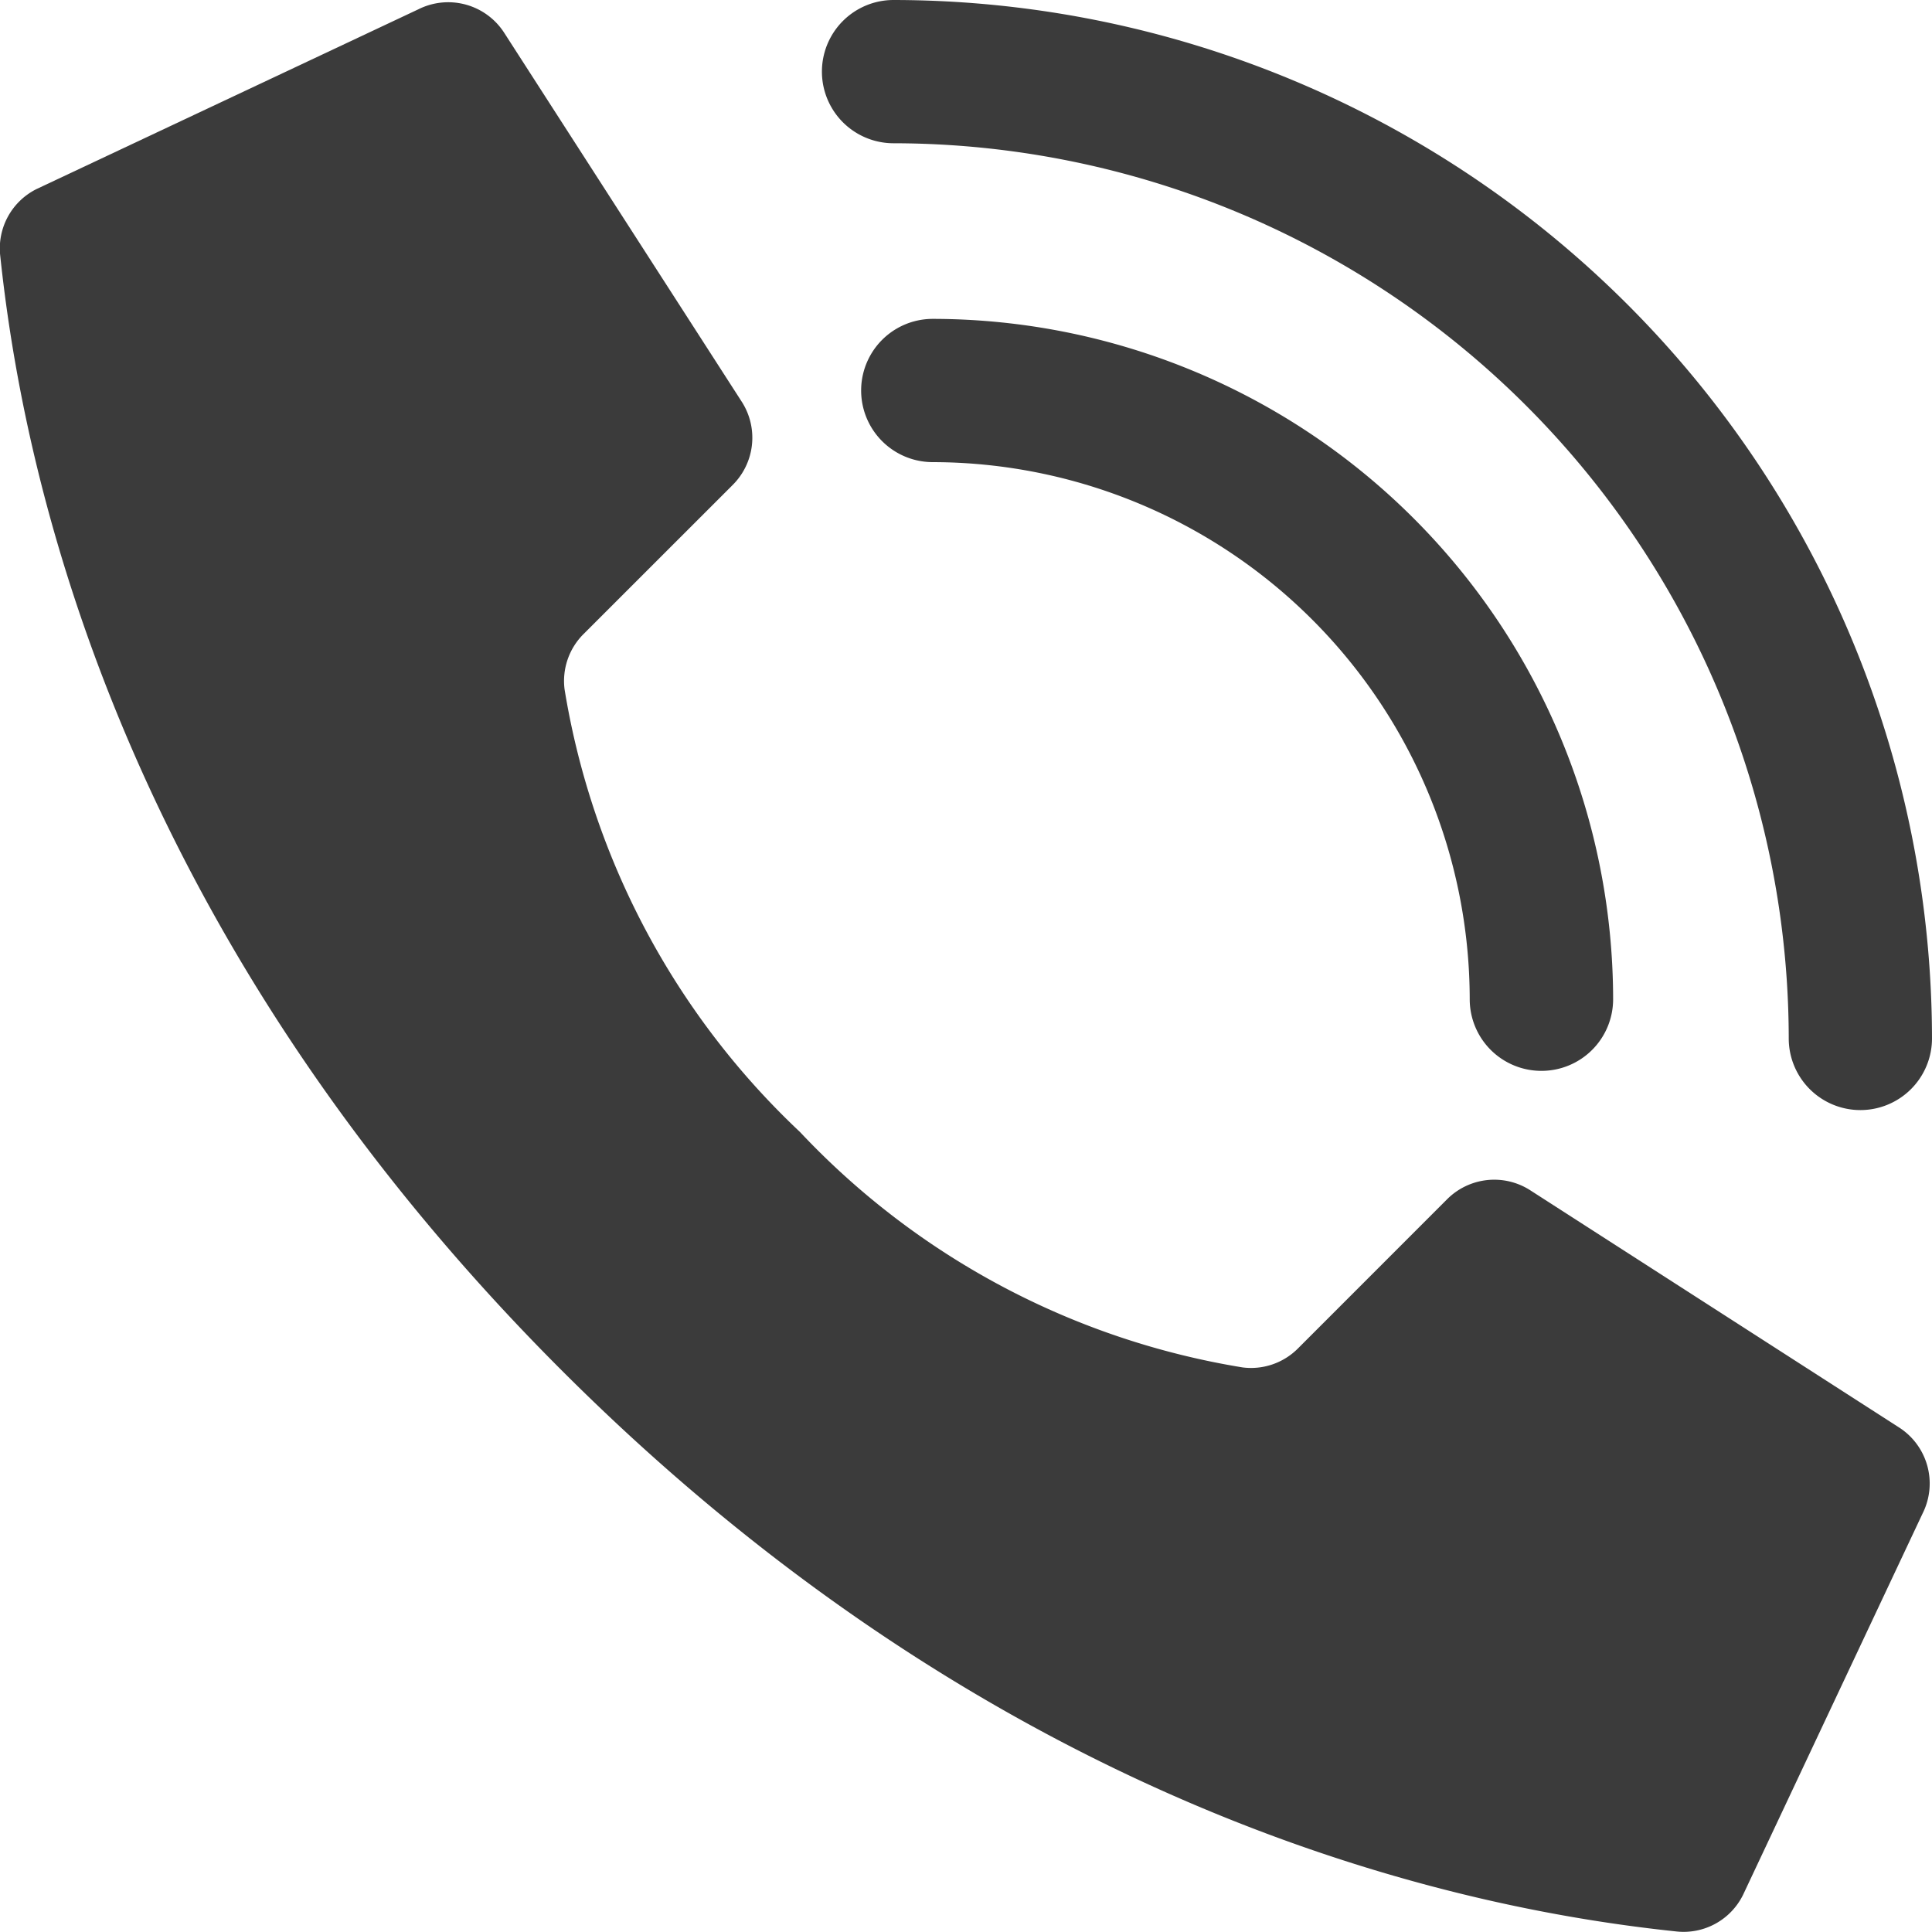 <svg xmlns="http://www.w3.org/2000/svg" width="40" height="39.997" viewBox="0 0 40 39.997">
    <g data-name="003---Call">
        <path d="M17.56 23.452a16.141 16.141 0 0 1-4.874-9.164 1.371 1.371 0 0 1 .394-1.147l3.089-3.088a1.379 1.379 0 0 0 .194-1.707L11.445.708a1.379 1.379 0 0 0-1.787-.5l-7.9 3.719A1.372 1.372 0 0 0 1 5.294c.414 3.931 2.127 13.593 11.622 23.089s19.16 11.209 23.093 11.622a1.372 1.372 0 0 0 1.37-.759l3.719-7.9a1.379 1.379 0 0 0-.5-1.784l-7.638-4.912a1.379 1.379 0 0 0-1.707.193l-3.088 3.089a1.371 1.371 0 0 1-1.147.394 16.141 16.141 0 0 1-9.164-4.874z" transform="translate(-.997 -.015)" style="fill:#3b3b3b"/>
        <path data-name="Shape" d="M42.086 25.569a1.483 1.483 0 0 1-1.486-1.483 11.133 11.133 0 0 0-11.117-11.12 1.483 1.483 0 0 1 0-2.966 14.1 14.1 0 0 1 14.086 14.086 1.483 1.483 0 0 1-1.483 1.483z" transform="translate(-10.171 -3.398)" style="fill:#3b3b3b"/>
        <path data-name="Shape" d="M49.5 22.983a1.483 1.483 0 0 1-1.483-1.483A18.555 18.555 0 0 0 29.483 2.966a1.483 1.483 0 0 1 0-2.966 21.524 21.524 0 0 1 21.5 21.5 1.483 1.483 0 0 1-1.483 1.483z" transform="translate(-10.983)" style="fill:#3b3b3b"/>
    </g>
</svg>
